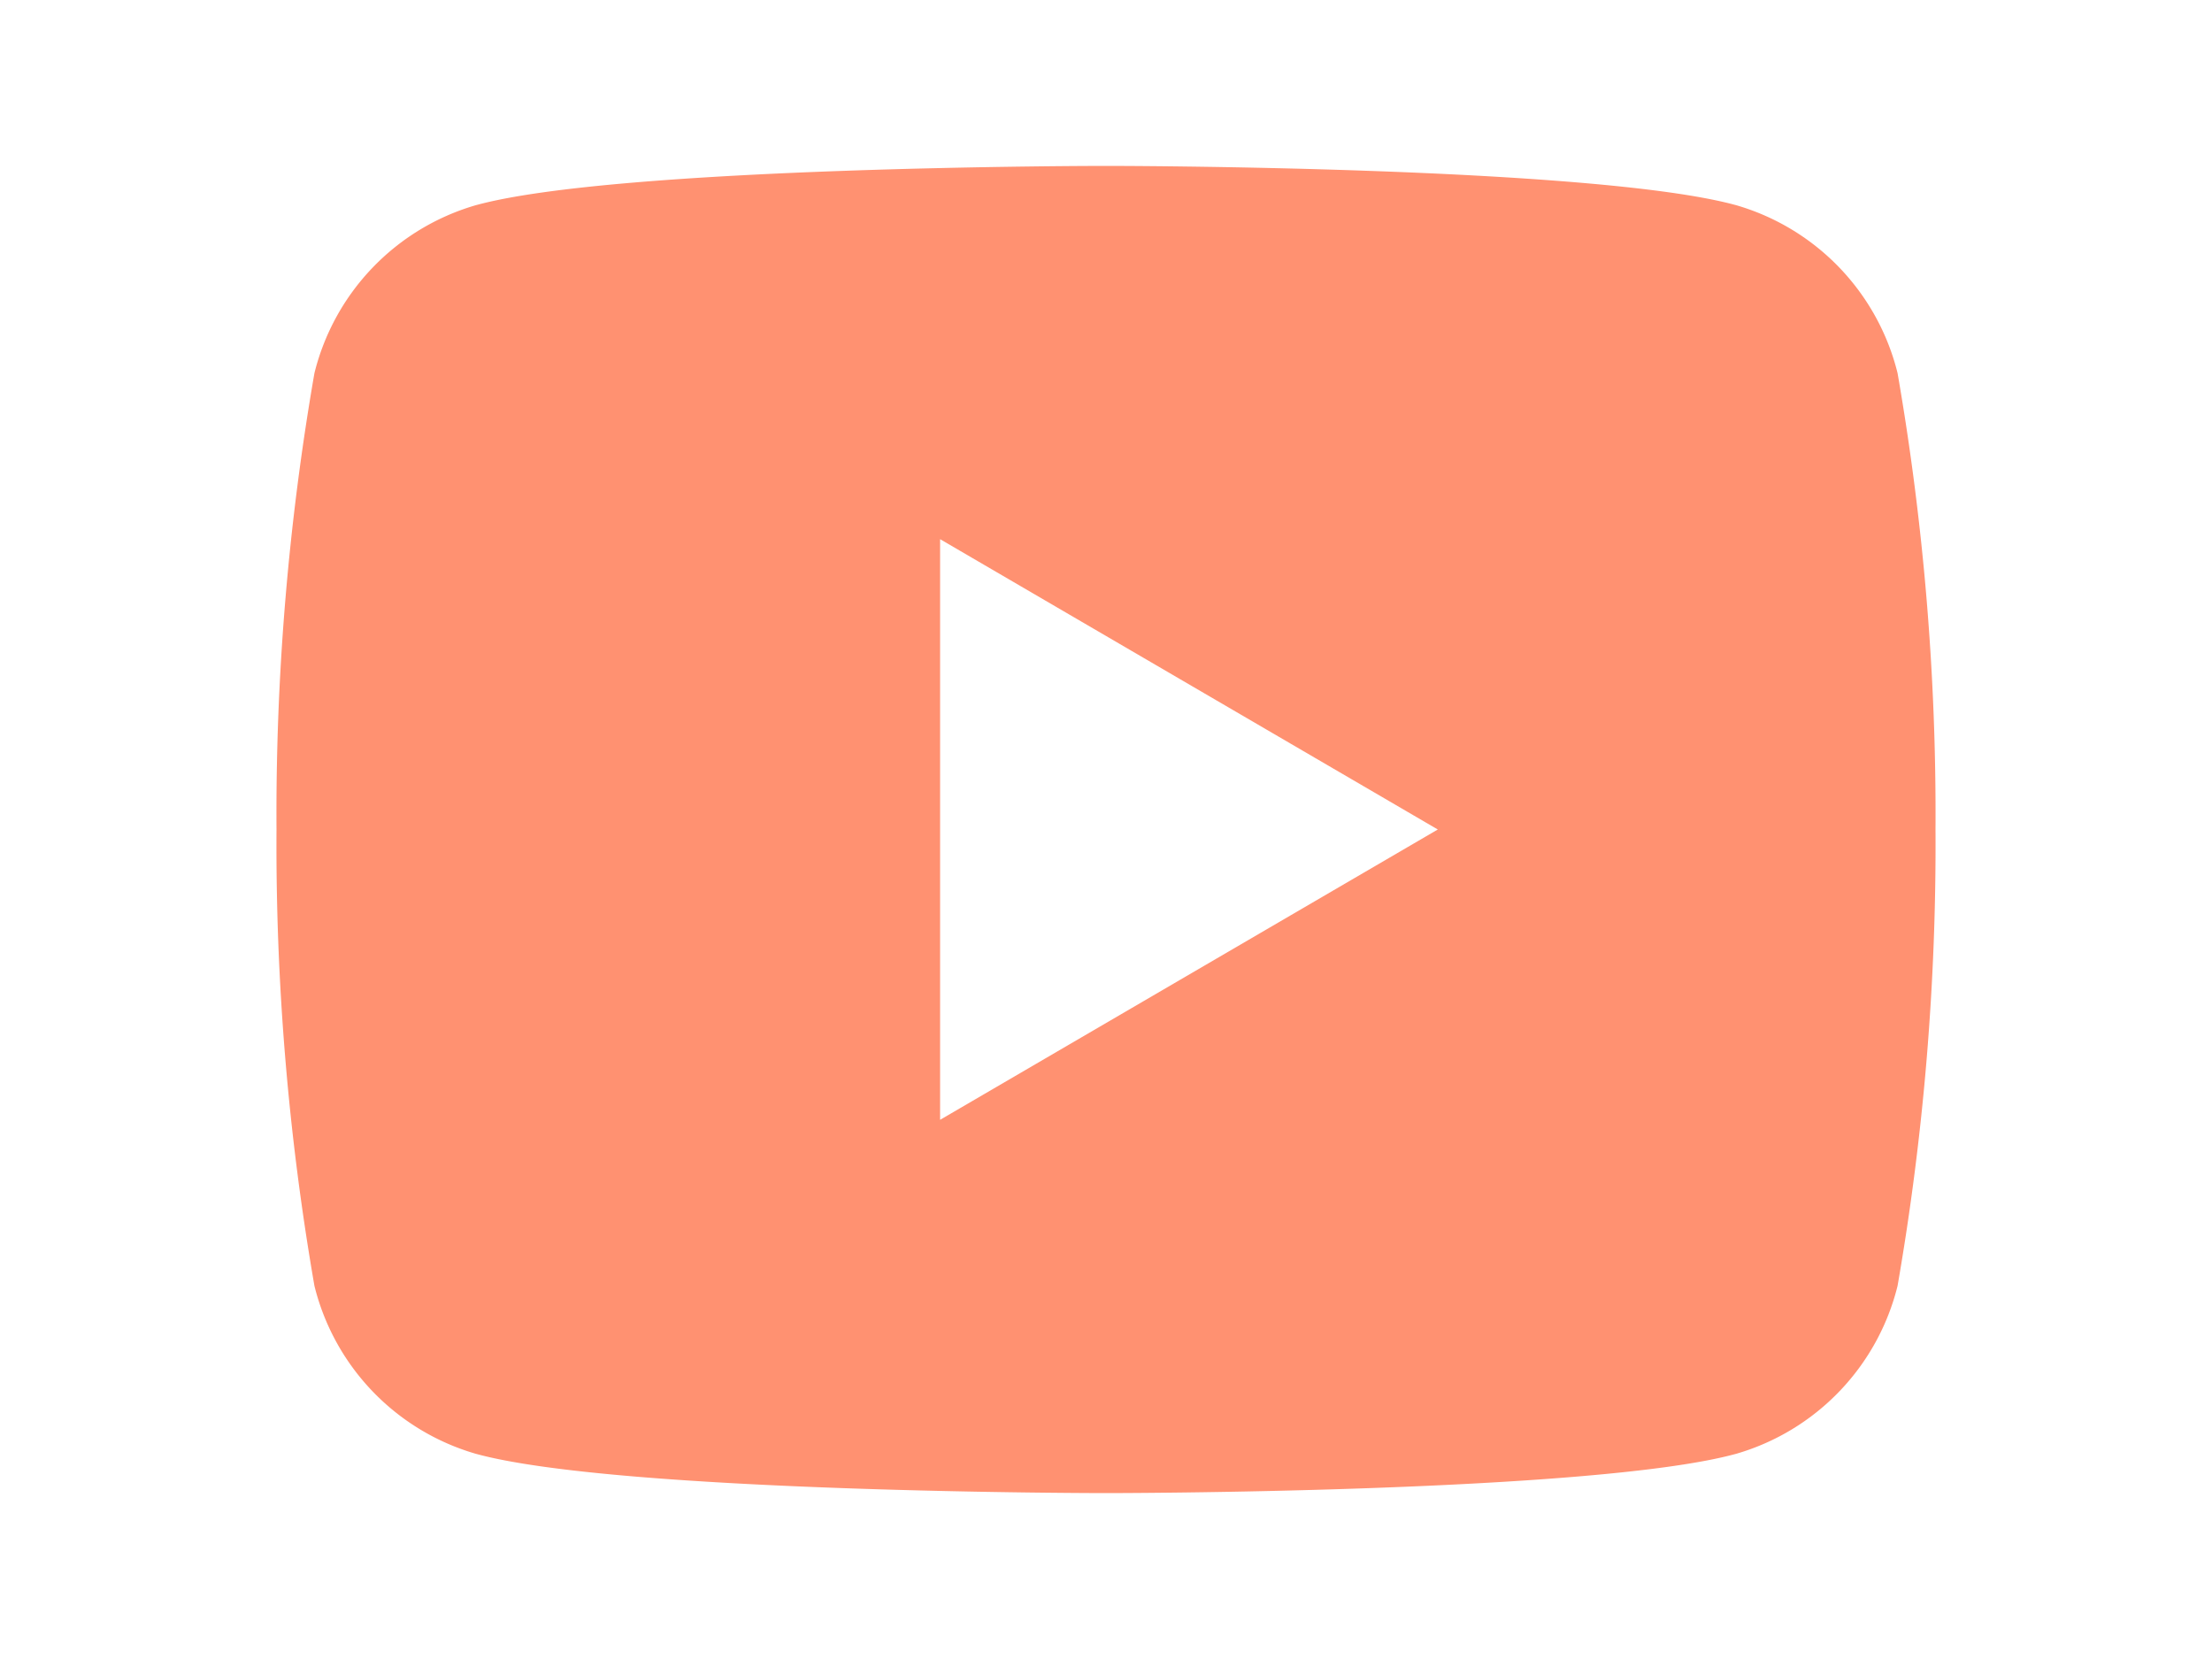 <svg xmlns="http://www.w3.org/2000/svg" width="40" height="30" viewBox="0 0 40 30">
    <defs>
        <clipPath id="o9dc6zpdca">
            <path data-name="사각형 339668" transform="translate(1442 56)" style="stroke:#707070;fill:#ff4713" d="M0 0h40v30H0z"/>
        </clipPath>
    </defs>
    <g data-name="마스크 그룹 96" transform="translate(-1442 -56)" style="opacity:.6;clip-path:url(#o9dc6zpdca)">
        <path data-name="패스 9214" d="M0 0h30v30H0z" style="fill:none" transform="translate(1447 56)"/>
        <path data-name="패스 9215" d="M31.814 8.747A46.587 46.587 0 0 1 32.5 17a46.587 46.587 0 0 1-.686 8.253 4.217 4.217 0 0 1-2.907 3.033C26.344 29 17.5 29 17.5 29s-8.839 0-11.407-.714a4.216 4.216 0 0 1-2.907-3.033A46.587 46.587 0 0 1 2.5 17a46.587 46.587 0 0 1 .686-8.253 4.217 4.217 0 0 1 2.907-3.033C8.661 5 17.5 5 17.5 5s8.844 0 11.407.714a4.216 4.216 0 0 1 2.907 3.033zM14.5 22.25l9-5.25-9-5.25z" transform="translate(1444.5 54)" style="fill:#ff4713"/>
    </g>
</svg>
